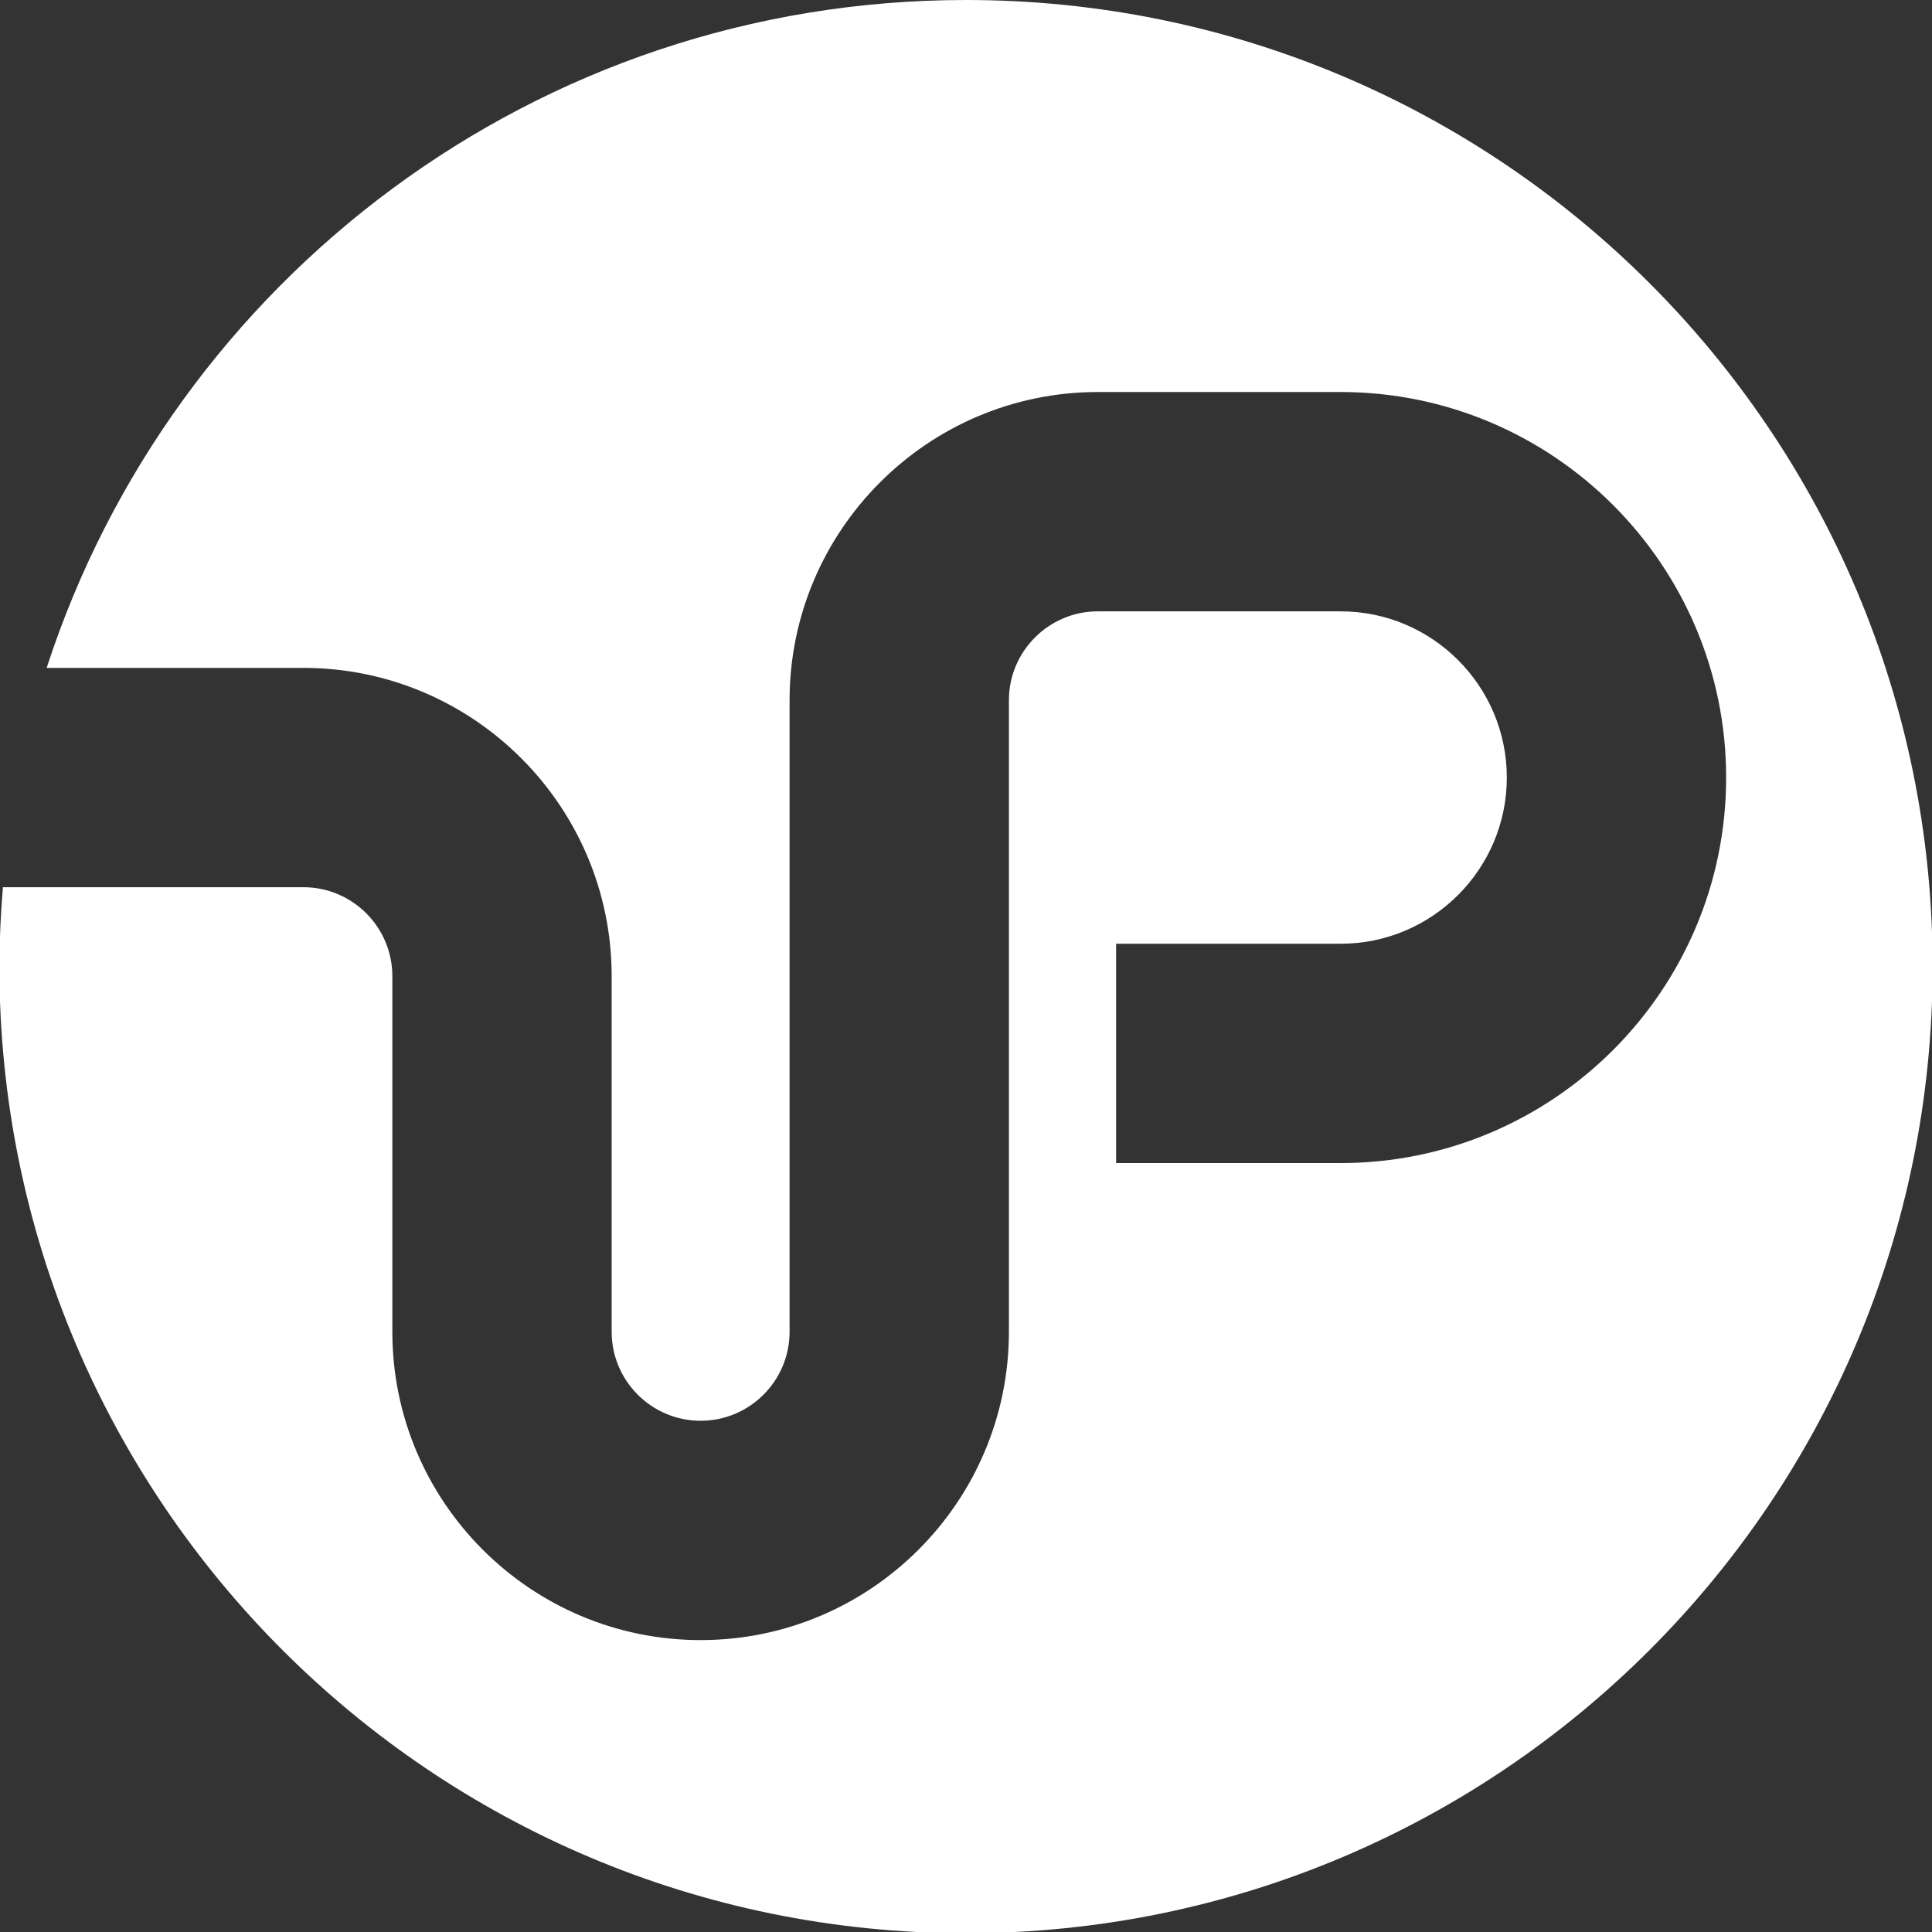 <svg xmlns="http://www.w3.org/2000/svg" xml:space="preserve" width="1097.143" height="1097.143" viewBox="0 0 290.286 290.286"><rect x="0" y="0" width="290.286" height="290.286" fill="#333333" stroke="none"/><defs><clipPath id="a" clipPathUnits="userSpaceOnUse"><path d="M-600 188.571H600v-1200H-600Z"/></clipPath></defs><g style="fill:#fff"><path d="M0 0c-182.836 0-337.731-119.303-391.307-284.279h109.269c72.354 0 131.219-58.864 131.219-131.217v-151.378c0-20.879 16.985-37.866 37.862-37.866 20.881 0 37.866 16.987 37.866 37.866v268.795c0 72.355 58.865 131.219 131.218 131.219h103.327c90.481 0 164.094-73.613 164.094-164.096 0-90.481-73.613-164.094-164.094-164.094H63.895v93.353h95.559c39.006 0 70.741 31.734 70.741 70.741s-31.735 70.743-70.741 70.743H56.127c-20.88 0-37.865-16.987-37.865-37.866v-268.795c0-72.355-58.865-131.219-131.219-131.219s-131.215 58.864-131.215 131.219v151.378c0 20.877-16.985 37.864-37.866 37.864h-127.894c-.909-11.157-1.496-22.406-1.496-33.796 0-227.227 184.203-411.429 411.428-411.429 227.227 0 411.429 184.202 411.429 411.429S227.227 0 0 0" clip-path="url(#a)" style="fill:#fff;fill-opacity:1;fill-rule:nonzero;stroke:none" transform="matrix(.353 0 0 -.353 145.143 0)"/></g></svg>
